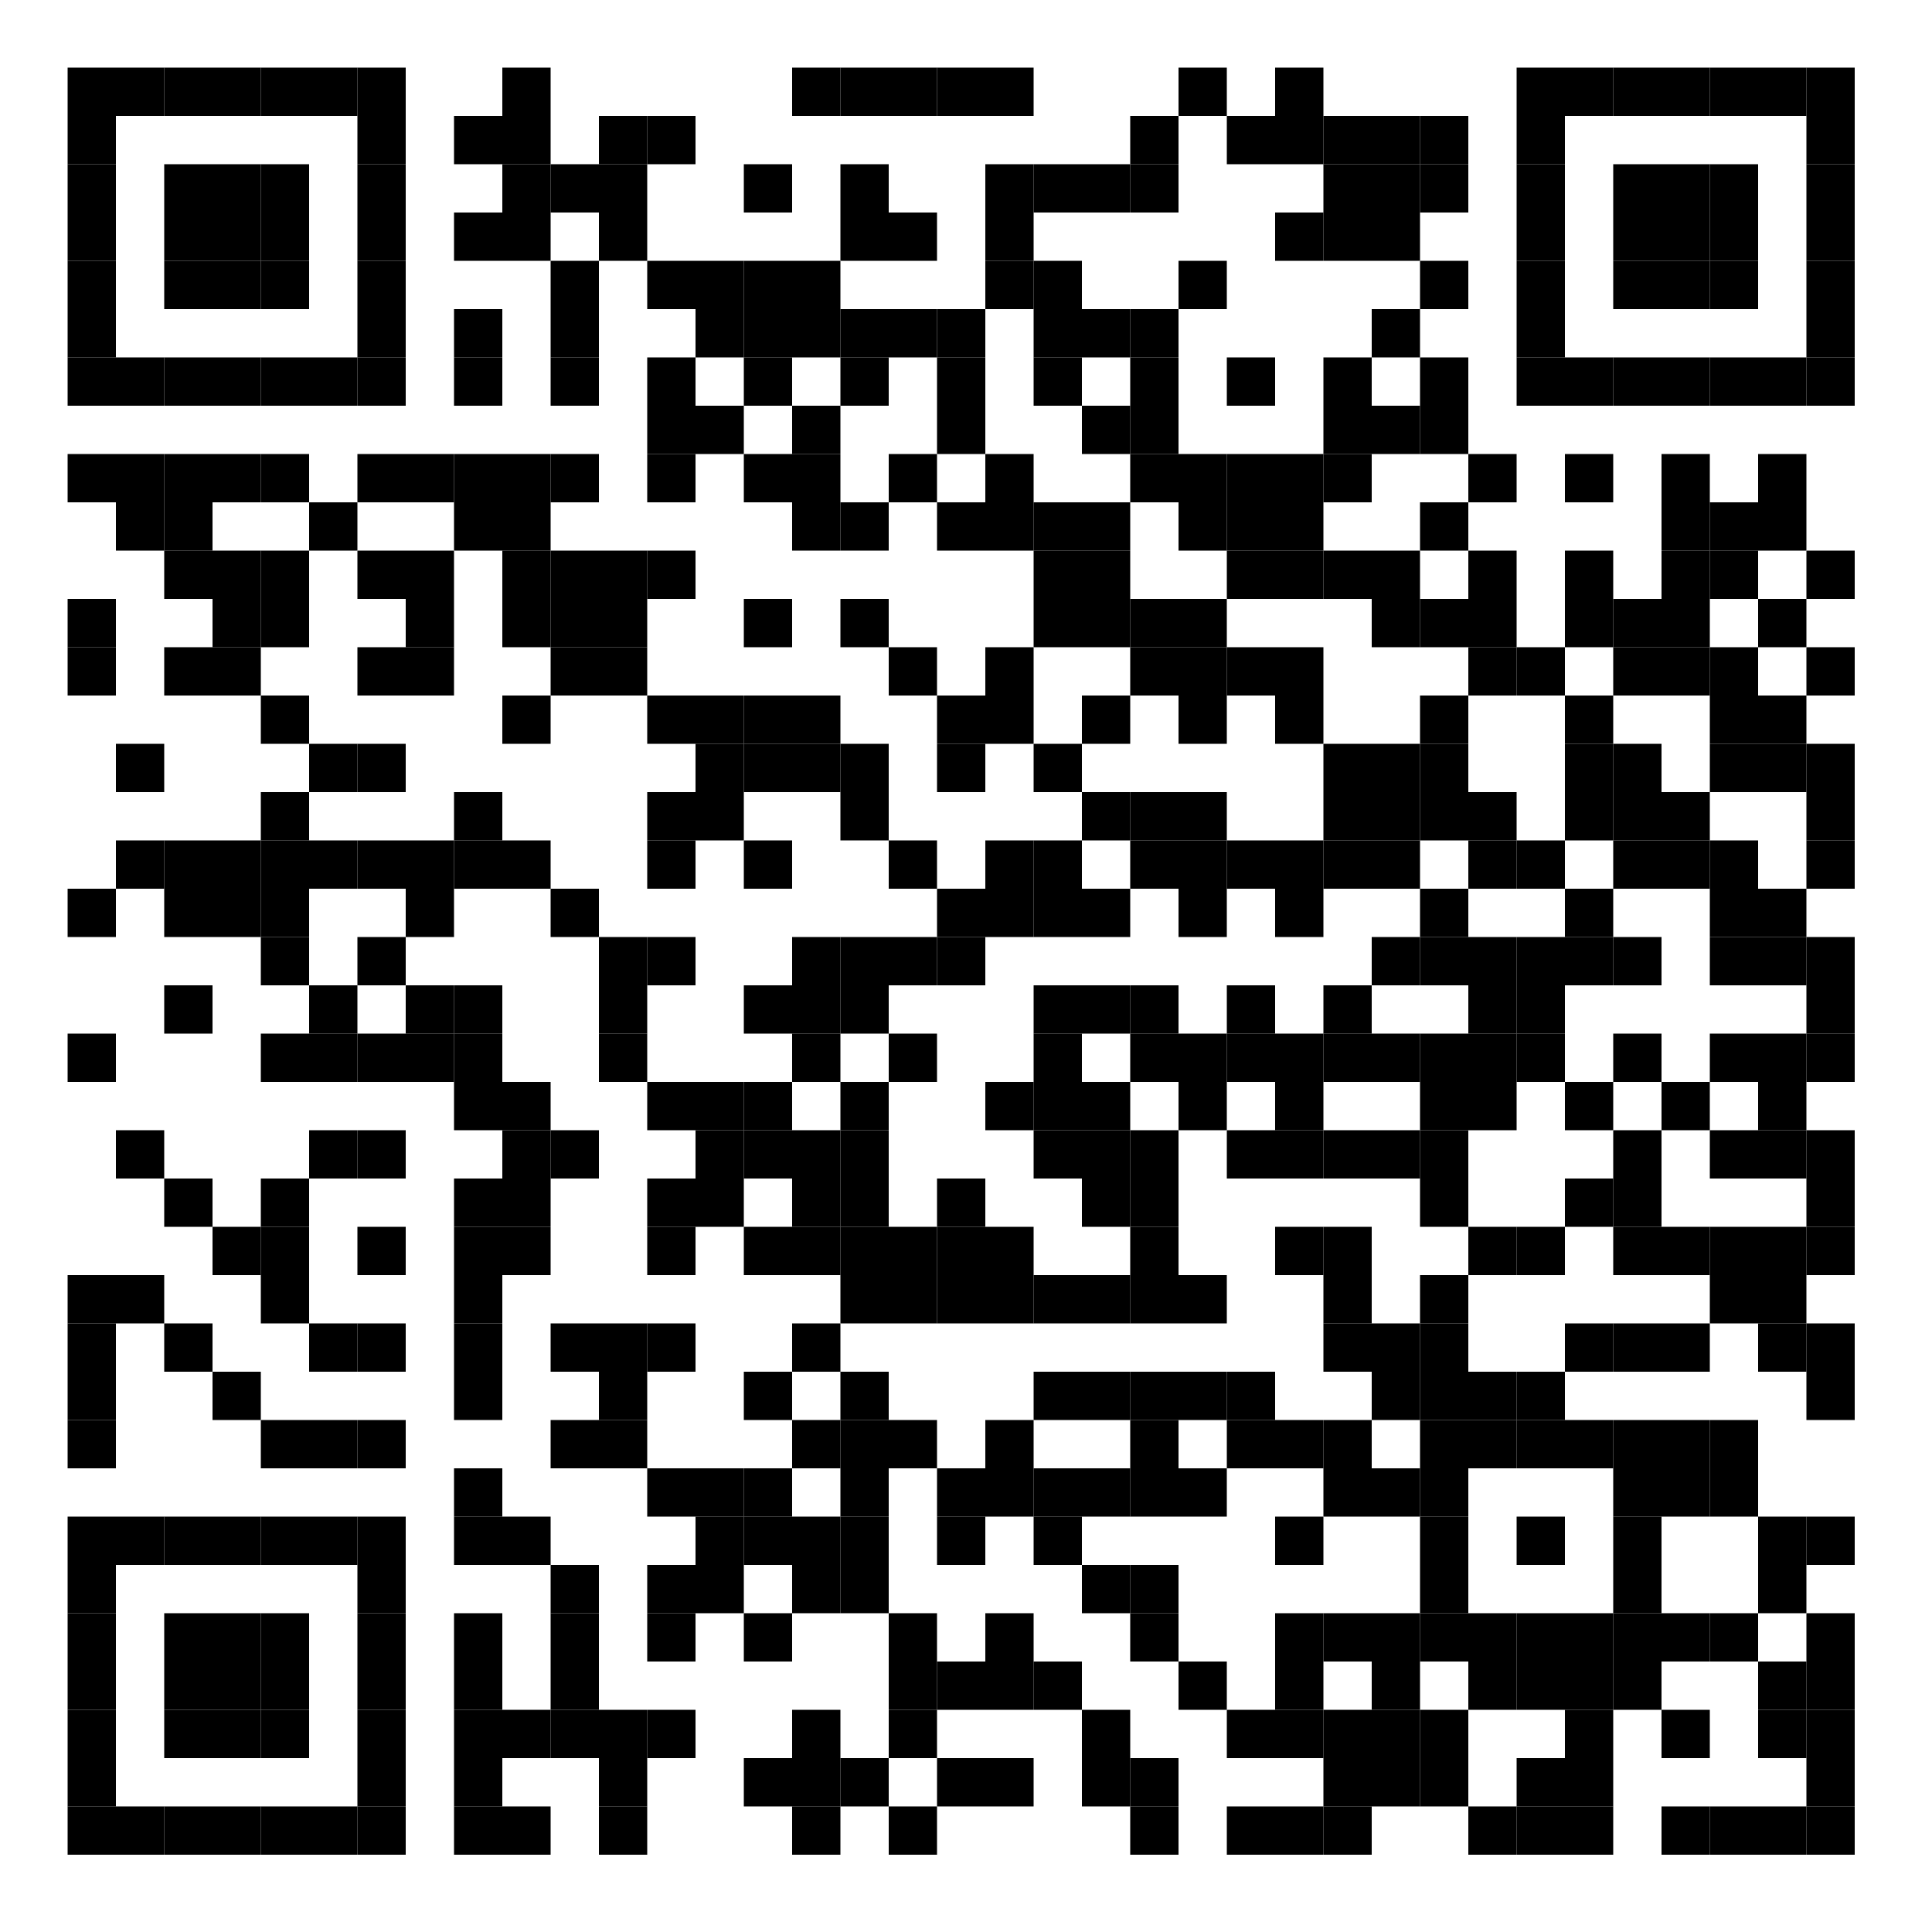 <?xml version="1.0"?>

<svg version="1.1" baseProfile="tiny" xmlns="http://www.w3.org/2000/svg" width="200" height="200" viewBox="0 0 200 200">
<rect shape-rendering="optimizeSpeed" x="0" y="0" width="200" height="200" fill="white"></rect>
<rect shape-rendering="optimizeSpeed" x="7" y="7" width="5" height="5" fill="black"></rect>
<rect shape-rendering="optimizeSpeed" x="12" y="7" width="5" height="5" fill="black"></rect>
<rect shape-rendering="optimizeSpeed" x="17" y="7" width="5" height="5" fill="black"></rect>
<rect shape-rendering="optimizeSpeed" x="22" y="7" width="5" height="5" fill="black"></rect>
<rect shape-rendering="optimizeSpeed" x="27" y="7" width="5" height="5" fill="black"></rect>
<rect shape-rendering="optimizeSpeed" x="32" y="7" width="5" height="5" fill="black"></rect>
<rect shape-rendering="optimizeSpeed" x="37" y="7" width="5" height="5" fill="black"></rect>
<rect shape-rendering="optimizeSpeed" x="52" y="7" width="5" height="5" fill="black"></rect>
<rect shape-rendering="optimizeSpeed" x="82" y="7" width="5" height="5" fill="black"></rect>
<rect shape-rendering="optimizeSpeed" x="87" y="7" width="5" height="5" fill="black"></rect>
<rect shape-rendering="optimizeSpeed" x="92" y="7" width="5" height="5" fill="black"></rect>
<rect shape-rendering="optimizeSpeed" x="97" y="7" width="5" height="5" fill="black"></rect>
<rect shape-rendering="optimizeSpeed" x="102" y="7" width="5" height="5" fill="black"></rect>
<rect shape-rendering="optimizeSpeed" x="122" y="7" width="5" height="5" fill="black"></rect>
<rect shape-rendering="optimizeSpeed" x="132" y="7" width="5" height="5" fill="black"></rect>
<rect shape-rendering="optimizeSpeed" x="157" y="7" width="5" height="5" fill="black"></rect>
<rect shape-rendering="optimizeSpeed" x="162" y="7" width="5" height="5" fill="black"></rect>
<rect shape-rendering="optimizeSpeed" x="167" y="7" width="5" height="5" fill="black"></rect>
<rect shape-rendering="optimizeSpeed" x="172" y="7" width="5" height="5" fill="black"></rect>
<rect shape-rendering="optimizeSpeed" x="177" y="7" width="5" height="5" fill="black"></rect>
<rect shape-rendering="optimizeSpeed" x="182" y="7" width="5" height="5" fill="black"></rect>
<rect shape-rendering="optimizeSpeed" x="187" y="7" width="5" height="5" fill="black"></rect>
<rect shape-rendering="optimizeSpeed" x="7" y="12" width="5" height="5" fill="black"></rect>
<rect shape-rendering="optimizeSpeed" x="37" y="12" width="5" height="5" fill="black"></rect>
<rect shape-rendering="optimizeSpeed" x="47" y="12" width="5" height="5" fill="black"></rect>
<rect shape-rendering="optimizeSpeed" x="52" y="12" width="5" height="5" fill="black"></rect>
<rect shape-rendering="optimizeSpeed" x="62" y="12" width="5" height="5" fill="black"></rect>
<rect shape-rendering="optimizeSpeed" x="67" y="12" width="5" height="5" fill="black"></rect>
<rect shape-rendering="optimizeSpeed" x="117" y="12" width="5" height="5" fill="black"></rect>
<rect shape-rendering="optimizeSpeed" x="127" y="12" width="5" height="5" fill="black"></rect>
<rect shape-rendering="optimizeSpeed" x="132" y="12" width="5" height="5" fill="black"></rect>
<rect shape-rendering="optimizeSpeed" x="137" y="12" width="5" height="5" fill="black"></rect>
<rect shape-rendering="optimizeSpeed" x="142" y="12" width="5" height="5" fill="black"></rect>
<rect shape-rendering="optimizeSpeed" x="147" y="12" width="5" height="5" fill="black"></rect>
<rect shape-rendering="optimizeSpeed" x="157" y="12" width="5" height="5" fill="black"></rect>
<rect shape-rendering="optimizeSpeed" x="187" y="12" width="5" height="5" fill="black"></rect>
<rect shape-rendering="optimizeSpeed" x="7" y="17" width="5" height="5" fill="black"></rect>
<rect shape-rendering="optimizeSpeed" x="17" y="17" width="5" height="5" fill="black"></rect>
<rect shape-rendering="optimizeSpeed" x="22" y="17" width="5" height="5" fill="black"></rect>
<rect shape-rendering="optimizeSpeed" x="27" y="17" width="5" height="5" fill="black"></rect>
<rect shape-rendering="optimizeSpeed" x="37" y="17" width="5" height="5" fill="black"></rect>
<rect shape-rendering="optimizeSpeed" x="52" y="17" width="5" height="5" fill="black"></rect>
<rect shape-rendering="optimizeSpeed" x="57" y="17" width="5" height="5" fill="black"></rect>
<rect shape-rendering="optimizeSpeed" x="62" y="17" width="5" height="5" fill="black"></rect>
<rect shape-rendering="optimizeSpeed" x="77" y="17" width="5" height="5" fill="black"></rect>
<rect shape-rendering="optimizeSpeed" x="87" y="17" width="5" height="5" fill="black"></rect>
<rect shape-rendering="optimizeSpeed" x="102" y="17" width="5" height="5" fill="black"></rect>
<rect shape-rendering="optimizeSpeed" x="107" y="17" width="5" height="5" fill="black"></rect>
<rect shape-rendering="optimizeSpeed" x="112" y="17" width="5" height="5" fill="black"></rect>
<rect shape-rendering="optimizeSpeed" x="117" y="17" width="5" height="5" fill="black"></rect>
<rect shape-rendering="optimizeSpeed" x="137" y="17" width="5" height="5" fill="black"></rect>
<rect shape-rendering="optimizeSpeed" x="142" y="17" width="5" height="5" fill="black"></rect>
<rect shape-rendering="optimizeSpeed" x="147" y="17" width="5" height="5" fill="black"></rect>
<rect shape-rendering="optimizeSpeed" x="157" y="17" width="5" height="5" fill="black"></rect>
<rect shape-rendering="optimizeSpeed" x="167" y="17" width="5" height="5" fill="black"></rect>
<rect shape-rendering="optimizeSpeed" x="172" y="17" width="5" height="5" fill="black"></rect>
<rect shape-rendering="optimizeSpeed" x="177" y="17" width="5" height="5" fill="black"></rect>
<rect shape-rendering="optimizeSpeed" x="187" y="17" width="5" height="5" fill="black"></rect>
<rect shape-rendering="optimizeSpeed" x="7" y="22" width="5" height="5" fill="black"></rect>
<rect shape-rendering="optimizeSpeed" x="17" y="22" width="5" height="5" fill="black"></rect>
<rect shape-rendering="optimizeSpeed" x="22" y="22" width="5" height="5" fill="black"></rect>
<rect shape-rendering="optimizeSpeed" x="27" y="22" width="5" height="5" fill="black"></rect>
<rect shape-rendering="optimizeSpeed" x="37" y="22" width="5" height="5" fill="black"></rect>
<rect shape-rendering="optimizeSpeed" x="47" y="22" width="5" height="5" fill="black"></rect>
<rect shape-rendering="optimizeSpeed" x="52" y="22" width="5" height="5" fill="black"></rect>
<rect shape-rendering="optimizeSpeed" x="62" y="22" width="5" height="5" fill="black"></rect>
<rect shape-rendering="optimizeSpeed" x="87" y="22" width="5" height="5" fill="black"></rect>
<rect shape-rendering="optimizeSpeed" x="92" y="22" width="5" height="5" fill="black"></rect>
<rect shape-rendering="optimizeSpeed" x="102" y="22" width="5" height="5" fill="black"></rect>
<rect shape-rendering="optimizeSpeed" x="132" y="22" width="5" height="5" fill="black"></rect>
<rect shape-rendering="optimizeSpeed" x="137" y="22" width="5" height="5" fill="black"></rect>
<rect shape-rendering="optimizeSpeed" x="142" y="22" width="5" height="5" fill="black"></rect>
<rect shape-rendering="optimizeSpeed" x="157" y="22" width="5" height="5" fill="black"></rect>
<rect shape-rendering="optimizeSpeed" x="167" y="22" width="5" height="5" fill="black"></rect>
<rect shape-rendering="optimizeSpeed" x="172" y="22" width="5" height="5" fill="black"></rect>
<rect shape-rendering="optimizeSpeed" x="177" y="22" width="5" height="5" fill="black"></rect>
<rect shape-rendering="optimizeSpeed" x="187" y="22" width="5" height="5" fill="black"></rect>
<rect shape-rendering="optimizeSpeed" x="7" y="27" width="5" height="5" fill="black"></rect>
<rect shape-rendering="optimizeSpeed" x="17" y="27" width="5" height="5" fill="black"></rect>
<rect shape-rendering="optimizeSpeed" x="22" y="27" width="5" height="5" fill="black"></rect>
<rect shape-rendering="optimizeSpeed" x="27" y="27" width="5" height="5" fill="black"></rect>
<rect shape-rendering="optimizeSpeed" x="37" y="27" width="5" height="5" fill="black"></rect>
<rect shape-rendering="optimizeSpeed" x="57" y="27" width="5" height="5" fill="black"></rect>
<rect shape-rendering="optimizeSpeed" x="67" y="27" width="5" height="5" fill="black"></rect>
<rect shape-rendering="optimizeSpeed" x="72" y="27" width="5" height="5" fill="black"></rect>
<rect shape-rendering="optimizeSpeed" x="77" y="27" width="5" height="5" fill="black"></rect>
<rect shape-rendering="optimizeSpeed" x="82" y="27" width="5" height="5" fill="black"></rect>
<rect shape-rendering="optimizeSpeed" x="102" y="27" width="5" height="5" fill="black"></rect>
<rect shape-rendering="optimizeSpeed" x="107" y="27" width="5" height="5" fill="black"></rect>
<rect shape-rendering="optimizeSpeed" x="122" y="27" width="5" height="5" fill="black"></rect>
<rect shape-rendering="optimizeSpeed" x="147" y="27" width="5" height="5" fill="black"></rect>
<rect shape-rendering="optimizeSpeed" x="157" y="27" width="5" height="5" fill="black"></rect>
<rect shape-rendering="optimizeSpeed" x="167" y="27" width="5" height="5" fill="black"></rect>
<rect shape-rendering="optimizeSpeed" x="172" y="27" width="5" height="5" fill="black"></rect>
<rect shape-rendering="optimizeSpeed" x="177" y="27" width="5" height="5" fill="black"></rect>
<rect shape-rendering="optimizeSpeed" x="187" y="27" width="5" height="5" fill="black"></rect>
<rect shape-rendering="optimizeSpeed" x="7" y="32" width="5" height="5" fill="black"></rect>
<rect shape-rendering="optimizeSpeed" x="37" y="32" width="5" height="5" fill="black"></rect>
<rect shape-rendering="optimizeSpeed" x="47" y="32" width="5" height="5" fill="black"></rect>
<rect shape-rendering="optimizeSpeed" x="57" y="32" width="5" height="5" fill="black"></rect>
<rect shape-rendering="optimizeSpeed" x="72" y="32" width="5" height="5" fill="black"></rect>
<rect shape-rendering="optimizeSpeed" x="77" y="32" width="5" height="5" fill="black"></rect>
<rect shape-rendering="optimizeSpeed" x="82" y="32" width="5" height="5" fill="black"></rect>
<rect shape-rendering="optimizeSpeed" x="87" y="32" width="5" height="5" fill="black"></rect>
<rect shape-rendering="optimizeSpeed" x="92" y="32" width="5" height="5" fill="black"></rect>
<rect shape-rendering="optimizeSpeed" x="97" y="32" width="5" height="5" fill="black"></rect>
<rect shape-rendering="optimizeSpeed" x="107" y="32" width="5" height="5" fill="black"></rect>
<rect shape-rendering="optimizeSpeed" x="112" y="32" width="5" height="5" fill="black"></rect>
<rect shape-rendering="optimizeSpeed" x="117" y="32" width="5" height="5" fill="black"></rect>
<rect shape-rendering="optimizeSpeed" x="142" y="32" width="5" height="5" fill="black"></rect>
<rect shape-rendering="optimizeSpeed" x="157" y="32" width="5" height="5" fill="black"></rect>
<rect shape-rendering="optimizeSpeed" x="187" y="32" width="5" height="5" fill="black"></rect>
<rect shape-rendering="optimizeSpeed" x="7" y="37" width="5" height="5" fill="black"></rect>
<rect shape-rendering="optimizeSpeed" x="12" y="37" width="5" height="5" fill="black"></rect>
<rect shape-rendering="optimizeSpeed" x="17" y="37" width="5" height="5" fill="black"></rect>
<rect shape-rendering="optimizeSpeed" x="22" y="37" width="5" height="5" fill="black"></rect>
<rect shape-rendering="optimizeSpeed" x="27" y="37" width="5" height="5" fill="black"></rect>
<rect shape-rendering="optimizeSpeed" x="32" y="37" width="5" height="5" fill="black"></rect>
<rect shape-rendering="optimizeSpeed" x="37" y="37" width="5" height="5" fill="black"></rect>
<rect shape-rendering="optimizeSpeed" x="47" y="37" width="5" height="5" fill="black"></rect>
<rect shape-rendering="optimizeSpeed" x="57" y="37" width="5" height="5" fill="black"></rect>
<rect shape-rendering="optimizeSpeed" x="67" y="37" width="5" height="5" fill="black"></rect>
<rect shape-rendering="optimizeSpeed" x="77" y="37" width="5" height="5" fill="black"></rect>
<rect shape-rendering="optimizeSpeed" x="87" y="37" width="5" height="5" fill="black"></rect>
<rect shape-rendering="optimizeSpeed" x="97" y="37" width="5" height="5" fill="black"></rect>
<rect shape-rendering="optimizeSpeed" x="107" y="37" width="5" height="5" fill="black"></rect>
<rect shape-rendering="optimizeSpeed" x="117" y="37" width="5" height="5" fill="black"></rect>
<rect shape-rendering="optimizeSpeed" x="127" y="37" width="5" height="5" fill="black"></rect>
<rect shape-rendering="optimizeSpeed" x="137" y="37" width="5" height="5" fill="black"></rect>
<rect shape-rendering="optimizeSpeed" x="147" y="37" width="5" height="5" fill="black"></rect>
<rect shape-rendering="optimizeSpeed" x="157" y="37" width="5" height="5" fill="black"></rect>
<rect shape-rendering="optimizeSpeed" x="162" y="37" width="5" height="5" fill="black"></rect>
<rect shape-rendering="optimizeSpeed" x="167" y="37" width="5" height="5" fill="black"></rect>
<rect shape-rendering="optimizeSpeed" x="172" y="37" width="5" height="5" fill="black"></rect>
<rect shape-rendering="optimizeSpeed" x="177" y="37" width="5" height="5" fill="black"></rect>
<rect shape-rendering="optimizeSpeed" x="182" y="37" width="5" height="5" fill="black"></rect>
<rect shape-rendering="optimizeSpeed" x="187" y="37" width="5" height="5" fill="black"></rect>
<rect shape-rendering="optimizeSpeed" x="67" y="42" width="5" height="5" fill="black"></rect>
<rect shape-rendering="optimizeSpeed" x="72" y="42" width="5" height="5" fill="black"></rect>
<rect shape-rendering="optimizeSpeed" x="82" y="42" width="5" height="5" fill="black"></rect>
<rect shape-rendering="optimizeSpeed" x="97" y="42" width="5" height="5" fill="black"></rect>
<rect shape-rendering="optimizeSpeed" x="112" y="42" width="5" height="5" fill="black"></rect>
<rect shape-rendering="optimizeSpeed" x="117" y="42" width="5" height="5" fill="black"></rect>
<rect shape-rendering="optimizeSpeed" x="137" y="42" width="5" height="5" fill="black"></rect>
<rect shape-rendering="optimizeSpeed" x="142" y="42" width="5" height="5" fill="black"></rect>
<rect shape-rendering="optimizeSpeed" x="147" y="42" width="5" height="5" fill="black"></rect>
<rect shape-rendering="optimizeSpeed" x="7" y="47" width="5" height="5" fill="black"></rect>
<rect shape-rendering="optimizeSpeed" x="12" y="47" width="5" height="5" fill="black"></rect>
<rect shape-rendering="optimizeSpeed" x="17" y="47" width="5" height="5" fill="black"></rect>
<rect shape-rendering="optimizeSpeed" x="22" y="47" width="5" height="5" fill="black"></rect>
<rect shape-rendering="optimizeSpeed" x="27" y="47" width="5" height="5" fill="black"></rect>
<rect shape-rendering="optimizeSpeed" x="37" y="47" width="5" height="5" fill="black"></rect>
<rect shape-rendering="optimizeSpeed" x="42" y="47" width="5" height="5" fill="black"></rect>
<rect shape-rendering="optimizeSpeed" x="47" y="47" width="5" height="5" fill="black"></rect>
<rect shape-rendering="optimizeSpeed" x="52" y="47" width="5" height="5" fill="black"></rect>
<rect shape-rendering="optimizeSpeed" x="57" y="47" width="5" height="5" fill="black"></rect>
<rect shape-rendering="optimizeSpeed" x="67" y="47" width="5" height="5" fill="black"></rect>
<rect shape-rendering="optimizeSpeed" x="77" y="47" width="5" height="5" fill="black"></rect>
<rect shape-rendering="optimizeSpeed" x="82" y="47" width="5" height="5" fill="black"></rect>
<rect shape-rendering="optimizeSpeed" x="92" y="47" width="5" height="5" fill="black"></rect>
<rect shape-rendering="optimizeSpeed" x="102" y="47" width="5" height="5" fill="black"></rect>
<rect shape-rendering="optimizeSpeed" x="117" y="47" width="5" height="5" fill="black"></rect>
<rect shape-rendering="optimizeSpeed" x="122" y="47" width="5" height="5" fill="black"></rect>
<rect shape-rendering="optimizeSpeed" x="127" y="47" width="5" height="5" fill="black"></rect>
<rect shape-rendering="optimizeSpeed" x="132" y="47" width="5" height="5" fill="black"></rect>
<rect shape-rendering="optimizeSpeed" x="137" y="47" width="5" height="5" fill="black"></rect>
<rect shape-rendering="optimizeSpeed" x="152" y="47" width="5" height="5" fill="black"></rect>
<rect shape-rendering="optimizeSpeed" x="162" y="47" width="5" height="5" fill="black"></rect>
<rect shape-rendering="optimizeSpeed" x="172" y="47" width="5" height="5" fill="black"></rect>
<rect shape-rendering="optimizeSpeed" x="182" y="47" width="5" height="5" fill="black"></rect>
<rect shape-rendering="optimizeSpeed" x="12" y="52" width="5" height="5" fill="black"></rect>
<rect shape-rendering="optimizeSpeed" x="17" y="52" width="5" height="5" fill="black"></rect>
<rect shape-rendering="optimizeSpeed" x="32" y="52" width="5" height="5" fill="black"></rect>
<rect shape-rendering="optimizeSpeed" x="47" y="52" width="5" height="5" fill="black"></rect>
<rect shape-rendering="optimizeSpeed" x="52" y="52" width="5" height="5" fill="black"></rect>
<rect shape-rendering="optimizeSpeed" x="82" y="52" width="5" height="5" fill="black"></rect>
<rect shape-rendering="optimizeSpeed" x="87" y="52" width="5" height="5" fill="black"></rect>
<rect shape-rendering="optimizeSpeed" x="97" y="52" width="5" height="5" fill="black"></rect>
<rect shape-rendering="optimizeSpeed" x="102" y="52" width="5" height="5" fill="black"></rect>
<rect shape-rendering="optimizeSpeed" x="107" y="52" width="5" height="5" fill="black"></rect>
<rect shape-rendering="optimizeSpeed" x="112" y="52" width="5" height="5" fill="black"></rect>
<rect shape-rendering="optimizeSpeed" x="122" y="52" width="5" height="5" fill="black"></rect>
<rect shape-rendering="optimizeSpeed" x="127" y="52" width="5" height="5" fill="black"></rect>
<rect shape-rendering="optimizeSpeed" x="132" y="52" width="5" height="5" fill="black"></rect>
<rect shape-rendering="optimizeSpeed" x="147" y="52" width="5" height="5" fill="black"></rect>
<rect shape-rendering="optimizeSpeed" x="172" y="52" width="5" height="5" fill="black"></rect>
<rect shape-rendering="optimizeSpeed" x="177" y="52" width="5" height="5" fill="black"></rect>
<rect shape-rendering="optimizeSpeed" x="182" y="52" width="5" height="5" fill="black"></rect>
<rect shape-rendering="optimizeSpeed" x="17" y="57" width="5" height="5" fill="black"></rect>
<rect shape-rendering="optimizeSpeed" x="22" y="57" width="5" height="5" fill="black"></rect>
<rect shape-rendering="optimizeSpeed" x="27" y="57" width="5" height="5" fill="black"></rect>
<rect shape-rendering="optimizeSpeed" x="37" y="57" width="5" height="5" fill="black"></rect>
<rect shape-rendering="optimizeSpeed" x="42" y="57" width="5" height="5" fill="black"></rect>
<rect shape-rendering="optimizeSpeed" x="52" y="57" width="5" height="5" fill="black"></rect>
<rect shape-rendering="optimizeSpeed" x="57" y="57" width="5" height="5" fill="black"></rect>
<rect shape-rendering="optimizeSpeed" x="62" y="57" width="5" height="5" fill="black"></rect>
<rect shape-rendering="optimizeSpeed" x="67" y="57" width="5" height="5" fill="black"></rect>
<rect shape-rendering="optimizeSpeed" x="107" y="57" width="5" height="5" fill="black"></rect>
<rect shape-rendering="optimizeSpeed" x="112" y="57" width="5" height="5" fill="black"></rect>
<rect shape-rendering="optimizeSpeed" x="127" y="57" width="5" height="5" fill="black"></rect>
<rect shape-rendering="optimizeSpeed" x="132" y="57" width="5" height="5" fill="black"></rect>
<rect shape-rendering="optimizeSpeed" x="137" y="57" width="5" height="5" fill="black"></rect>
<rect shape-rendering="optimizeSpeed" x="142" y="57" width="5" height="5" fill="black"></rect>
<rect shape-rendering="optimizeSpeed" x="152" y="57" width="5" height="5" fill="black"></rect>
<rect shape-rendering="optimizeSpeed" x="162" y="57" width="5" height="5" fill="black"></rect>
<rect shape-rendering="optimizeSpeed" x="172" y="57" width="5" height="5" fill="black"></rect>
<rect shape-rendering="optimizeSpeed" x="177" y="57" width="5" height="5" fill="black"></rect>
<rect shape-rendering="optimizeSpeed" x="187" y="57" width="5" height="5" fill="black"></rect>
<rect shape-rendering="optimizeSpeed" x="7" y="62" width="5" height="5" fill="black"></rect>
<rect shape-rendering="optimizeSpeed" x="22" y="62" width="5" height="5" fill="black"></rect>
<rect shape-rendering="optimizeSpeed" x="27" y="62" width="5" height="5" fill="black"></rect>
<rect shape-rendering="optimizeSpeed" x="42" y="62" width="5" height="5" fill="black"></rect>
<rect shape-rendering="optimizeSpeed" x="52" y="62" width="5" height="5" fill="black"></rect>
<rect shape-rendering="optimizeSpeed" x="57" y="62" width="5" height="5" fill="black"></rect>
<rect shape-rendering="optimizeSpeed" x="62" y="62" width="5" height="5" fill="black"></rect>
<rect shape-rendering="optimizeSpeed" x="77" y="62" width="5" height="5" fill="black"></rect>
<rect shape-rendering="optimizeSpeed" x="87" y="62" width="5" height="5" fill="black"></rect>
<rect shape-rendering="optimizeSpeed" x="107" y="62" width="5" height="5" fill="black"></rect>
<rect shape-rendering="optimizeSpeed" x="112" y="62" width="5" height="5" fill="black"></rect>
<rect shape-rendering="optimizeSpeed" x="117" y="62" width="5" height="5" fill="black"></rect>
<rect shape-rendering="optimizeSpeed" x="122" y="62" width="5" height="5" fill="black"></rect>
<rect shape-rendering="optimizeSpeed" x="142" y="62" width="5" height="5" fill="black"></rect>
<rect shape-rendering="optimizeSpeed" x="147" y="62" width="5" height="5" fill="black"></rect>
<rect shape-rendering="optimizeSpeed" x="152" y="62" width="5" height="5" fill="black"></rect>
<rect shape-rendering="optimizeSpeed" x="162" y="62" width="5" height="5" fill="black"></rect>
<rect shape-rendering="optimizeSpeed" x="167" y="62" width="5" height="5" fill="black"></rect>
<rect shape-rendering="optimizeSpeed" x="172" y="62" width="5" height="5" fill="black"></rect>
<rect shape-rendering="optimizeSpeed" x="182" y="62" width="5" height="5" fill="black"></rect>
<rect shape-rendering="optimizeSpeed" x="7" y="67" width="5" height="5" fill="black"></rect>
<rect shape-rendering="optimizeSpeed" x="17" y="67" width="5" height="5" fill="black"></rect>
<rect shape-rendering="optimizeSpeed" x="22" y="67" width="5" height="5" fill="black"></rect>
<rect shape-rendering="optimizeSpeed" x="37" y="67" width="5" height="5" fill="black"></rect>
<rect shape-rendering="optimizeSpeed" x="42" y="67" width="5" height="5" fill="black"></rect>
<rect shape-rendering="optimizeSpeed" x="57" y="67" width="5" height="5" fill="black"></rect>
<rect shape-rendering="optimizeSpeed" x="62" y="67" width="5" height="5" fill="black"></rect>
<rect shape-rendering="optimizeSpeed" x="92" y="67" width="5" height="5" fill="black"></rect>
<rect shape-rendering="optimizeSpeed" x="102" y="67" width="5" height="5" fill="black"></rect>
<rect shape-rendering="optimizeSpeed" x="117" y="67" width="5" height="5" fill="black"></rect>
<rect shape-rendering="optimizeSpeed" x="122" y="67" width="5" height="5" fill="black"></rect>
<rect shape-rendering="optimizeSpeed" x="127" y="67" width="5" height="5" fill="black"></rect>
<rect shape-rendering="optimizeSpeed" x="132" y="67" width="5" height="5" fill="black"></rect>
<rect shape-rendering="optimizeSpeed" x="152" y="67" width="5" height="5" fill="black"></rect>
<rect shape-rendering="optimizeSpeed" x="157" y="67" width="5" height="5" fill="black"></rect>
<rect shape-rendering="optimizeSpeed" x="167" y="67" width="5" height="5" fill="black"></rect>
<rect shape-rendering="optimizeSpeed" x="172" y="67" width="5" height="5" fill="black"></rect>
<rect shape-rendering="optimizeSpeed" x="177" y="67" width="5" height="5" fill="black"></rect>
<rect shape-rendering="optimizeSpeed" x="187" y="67" width="5" height="5" fill="black"></rect>
<rect shape-rendering="optimizeSpeed" x="27" y="72" width="5" height="5" fill="black"></rect>
<rect shape-rendering="optimizeSpeed" x="52" y="72" width="5" height="5" fill="black"></rect>
<rect shape-rendering="optimizeSpeed" x="67" y="72" width="5" height="5" fill="black"></rect>
<rect shape-rendering="optimizeSpeed" x="72" y="72" width="5" height="5" fill="black"></rect>
<rect shape-rendering="optimizeSpeed" x="77" y="72" width="5" height="5" fill="black"></rect>
<rect shape-rendering="optimizeSpeed" x="82" y="72" width="5" height="5" fill="black"></rect>
<rect shape-rendering="optimizeSpeed" x="97" y="72" width="5" height="5" fill="black"></rect>
<rect shape-rendering="optimizeSpeed" x="102" y="72" width="5" height="5" fill="black"></rect>
<rect shape-rendering="optimizeSpeed" x="112" y="72" width="5" height="5" fill="black"></rect>
<rect shape-rendering="optimizeSpeed" x="122" y="72" width="5" height="5" fill="black"></rect>
<rect shape-rendering="optimizeSpeed" x="132" y="72" width="5" height="5" fill="black"></rect>
<rect shape-rendering="optimizeSpeed" x="147" y="72" width="5" height="5" fill="black"></rect>
<rect shape-rendering="optimizeSpeed" x="162" y="72" width="5" height="5" fill="black"></rect>
<rect shape-rendering="optimizeSpeed" x="177" y="72" width="5" height="5" fill="black"></rect>
<rect shape-rendering="optimizeSpeed" x="182" y="72" width="5" height="5" fill="black"></rect>
<rect shape-rendering="optimizeSpeed" x="12" y="77" width="5" height="5" fill="black"></rect>
<rect shape-rendering="optimizeSpeed" x="32" y="77" width="5" height="5" fill="black"></rect>
<rect shape-rendering="optimizeSpeed" x="37" y="77" width="5" height="5" fill="black"></rect>
<rect shape-rendering="optimizeSpeed" x="72" y="77" width="5" height="5" fill="black"></rect>
<rect shape-rendering="optimizeSpeed" x="77" y="77" width="5" height="5" fill="black"></rect>
<rect shape-rendering="optimizeSpeed" x="82" y="77" width="5" height="5" fill="black"></rect>
<rect shape-rendering="optimizeSpeed" x="87" y="77" width="5" height="5" fill="black"></rect>
<rect shape-rendering="optimizeSpeed" x="97" y="77" width="5" height="5" fill="black"></rect>
<rect shape-rendering="optimizeSpeed" x="107" y="77" width="5" height="5" fill="black"></rect>
<rect shape-rendering="optimizeSpeed" x="137" y="77" width="5" height="5" fill="black"></rect>
<rect shape-rendering="optimizeSpeed" x="142" y="77" width="5" height="5" fill="black"></rect>
<rect shape-rendering="optimizeSpeed" x="147" y="77" width="5" height="5" fill="black"></rect>
<rect shape-rendering="optimizeSpeed" x="162" y="77" width="5" height="5" fill="black"></rect>
<rect shape-rendering="optimizeSpeed" x="167" y="77" width="5" height="5" fill="black"></rect>
<rect shape-rendering="optimizeSpeed" x="177" y="77" width="5" height="5" fill="black"></rect>
<rect shape-rendering="optimizeSpeed" x="182" y="77" width="5" height="5" fill="black"></rect>
<rect shape-rendering="optimizeSpeed" x="187" y="77" width="5" height="5" fill="black"></rect>
<rect shape-rendering="optimizeSpeed" x="27" y="82" width="5" height="5" fill="black"></rect>
<rect shape-rendering="optimizeSpeed" x="47" y="82" width="5" height="5" fill="black"></rect>
<rect shape-rendering="optimizeSpeed" x="67" y="82" width="5" height="5" fill="black"></rect>
<rect shape-rendering="optimizeSpeed" x="72" y="82" width="5" height="5" fill="black"></rect>
<rect shape-rendering="optimizeSpeed" x="87" y="82" width="5" height="5" fill="black"></rect>
<rect shape-rendering="optimizeSpeed" x="112" y="82" width="5" height="5" fill="black"></rect>
<rect shape-rendering="optimizeSpeed" x="117" y="82" width="5" height="5" fill="black"></rect>
<rect shape-rendering="optimizeSpeed" x="122" y="82" width="5" height="5" fill="black"></rect>
<rect shape-rendering="optimizeSpeed" x="137" y="82" width="5" height="5" fill="black"></rect>
<rect shape-rendering="optimizeSpeed" x="142" y="82" width="5" height="5" fill="black"></rect>
<rect shape-rendering="optimizeSpeed" x="147" y="82" width="5" height="5" fill="black"></rect>
<rect shape-rendering="optimizeSpeed" x="152" y="82" width="5" height="5" fill="black"></rect>
<rect shape-rendering="optimizeSpeed" x="162" y="82" width="5" height="5" fill="black"></rect>
<rect shape-rendering="optimizeSpeed" x="167" y="82" width="5" height="5" fill="black"></rect>
<rect shape-rendering="optimizeSpeed" x="172" y="82" width="5" height="5" fill="black"></rect>
<rect shape-rendering="optimizeSpeed" x="187" y="82" width="5" height="5" fill="black"></rect>
<rect shape-rendering="optimizeSpeed" x="12" y="87" width="5" height="5" fill="black"></rect>
<rect shape-rendering="optimizeSpeed" x="17" y="87" width="5" height="5" fill="black"></rect>
<rect shape-rendering="optimizeSpeed" x="22" y="87" width="5" height="5" fill="black"></rect>
<rect shape-rendering="optimizeSpeed" x="27" y="87" width="5" height="5" fill="black"></rect>
<rect shape-rendering="optimizeSpeed" x="32" y="87" width="5" height="5" fill="black"></rect>
<rect shape-rendering="optimizeSpeed" x="37" y="87" width="5" height="5" fill="black"></rect>
<rect shape-rendering="optimizeSpeed" x="42" y="87" width="5" height="5" fill="black"></rect>
<rect shape-rendering="optimizeSpeed" x="47" y="87" width="5" height="5" fill="black"></rect>
<rect shape-rendering="optimizeSpeed" x="52" y="87" width="5" height="5" fill="black"></rect>
<rect shape-rendering="optimizeSpeed" x="67" y="87" width="5" height="5" fill="black"></rect>
<rect shape-rendering="optimizeSpeed" x="77" y="87" width="5" height="5" fill="black"></rect>
<rect shape-rendering="optimizeSpeed" x="92" y="87" width="5" height="5" fill="black"></rect>
<rect shape-rendering="optimizeSpeed" x="102" y="87" width="5" height="5" fill="black"></rect>
<rect shape-rendering="optimizeSpeed" x="107" y="87" width="5" height="5" fill="black"></rect>
<rect shape-rendering="optimizeSpeed" x="117" y="87" width="5" height="5" fill="black"></rect>
<rect shape-rendering="optimizeSpeed" x="122" y="87" width="5" height="5" fill="black"></rect>
<rect shape-rendering="optimizeSpeed" x="127" y="87" width="5" height="5" fill="black"></rect>
<rect shape-rendering="optimizeSpeed" x="132" y="87" width="5" height="5" fill="black"></rect>
<rect shape-rendering="optimizeSpeed" x="137" y="87" width="5" height="5" fill="black"></rect>
<rect shape-rendering="optimizeSpeed" x="142" y="87" width="5" height="5" fill="black"></rect>
<rect shape-rendering="optimizeSpeed" x="152" y="87" width="5" height="5" fill="black"></rect>
<rect shape-rendering="optimizeSpeed" x="157" y="87" width="5" height="5" fill="black"></rect>
<rect shape-rendering="optimizeSpeed" x="167" y="87" width="5" height="5" fill="black"></rect>
<rect shape-rendering="optimizeSpeed" x="172" y="87" width="5" height="5" fill="black"></rect>
<rect shape-rendering="optimizeSpeed" x="177" y="87" width="5" height="5" fill="black"></rect>
<rect shape-rendering="optimizeSpeed" x="187" y="87" width="5" height="5" fill="black"></rect>
<rect shape-rendering="optimizeSpeed" x="7" y="92" width="5" height="5" fill="black"></rect>
<rect shape-rendering="optimizeSpeed" x="17" y="92" width="5" height="5" fill="black"></rect>
<rect shape-rendering="optimizeSpeed" x="22" y="92" width="5" height="5" fill="black"></rect>
<rect shape-rendering="optimizeSpeed" x="27" y="92" width="5" height="5" fill="black"></rect>
<rect shape-rendering="optimizeSpeed" x="42" y="92" width="5" height="5" fill="black"></rect>
<rect shape-rendering="optimizeSpeed" x="57" y="92" width="5" height="5" fill="black"></rect>
<rect shape-rendering="optimizeSpeed" x="97" y="92" width="5" height="5" fill="black"></rect>
<rect shape-rendering="optimizeSpeed" x="102" y="92" width="5" height="5" fill="black"></rect>
<rect shape-rendering="optimizeSpeed" x="107" y="92" width="5" height="5" fill="black"></rect>
<rect shape-rendering="optimizeSpeed" x="112" y="92" width="5" height="5" fill="black"></rect>
<rect shape-rendering="optimizeSpeed" x="122" y="92" width="5" height="5" fill="black"></rect>
<rect shape-rendering="optimizeSpeed" x="132" y="92" width="5" height="5" fill="black"></rect>
<rect shape-rendering="optimizeSpeed" x="147" y="92" width="5" height="5" fill="black"></rect>
<rect shape-rendering="optimizeSpeed" x="162" y="92" width="5" height="5" fill="black"></rect>
<rect shape-rendering="optimizeSpeed" x="177" y="92" width="5" height="5" fill="black"></rect>
<rect shape-rendering="optimizeSpeed" x="182" y="92" width="5" height="5" fill="black"></rect>
<rect shape-rendering="optimizeSpeed" x="27" y="97" width="5" height="5" fill="black"></rect>
<rect shape-rendering="optimizeSpeed" x="37" y="97" width="5" height="5" fill="black"></rect>
<rect shape-rendering="optimizeSpeed" x="62" y="97" width="5" height="5" fill="black"></rect>
<rect shape-rendering="optimizeSpeed" x="67" y="97" width="5" height="5" fill="black"></rect>
<rect shape-rendering="optimizeSpeed" x="82" y="97" width="5" height="5" fill="black"></rect>
<rect shape-rendering="optimizeSpeed" x="87" y="97" width="5" height="5" fill="black"></rect>
<rect shape-rendering="optimizeSpeed" x="92" y="97" width="5" height="5" fill="black"></rect>
<rect shape-rendering="optimizeSpeed" x="97" y="97" width="5" height="5" fill="black"></rect>
<rect shape-rendering="optimizeSpeed" x="142" y="97" width="5" height="5" fill="black"></rect>
<rect shape-rendering="optimizeSpeed" x="147" y="97" width="5" height="5" fill="black"></rect>
<rect shape-rendering="optimizeSpeed" x="152" y="97" width="5" height="5" fill="black"></rect>
<rect shape-rendering="optimizeSpeed" x="157" y="97" width="5" height="5" fill="black"></rect>
<rect shape-rendering="optimizeSpeed" x="162" y="97" width="5" height="5" fill="black"></rect>
<rect shape-rendering="optimizeSpeed" x="167" y="97" width="5" height="5" fill="black"></rect>
<rect shape-rendering="optimizeSpeed" x="177" y="97" width="5" height="5" fill="black"></rect>
<rect shape-rendering="optimizeSpeed" x="182" y="97" width="5" height="5" fill="black"></rect>
<rect shape-rendering="optimizeSpeed" x="187" y="97" width="5" height="5" fill="black"></rect>
<rect shape-rendering="optimizeSpeed" x="17" y="102" width="5" height="5" fill="black"></rect>
<rect shape-rendering="optimizeSpeed" x="32" y="102" width="5" height="5" fill="black"></rect>
<rect shape-rendering="optimizeSpeed" x="42" y="102" width="5" height="5" fill="black"></rect>
<rect shape-rendering="optimizeSpeed" x="47" y="102" width="5" height="5" fill="black"></rect>
<rect shape-rendering="optimizeSpeed" x="62" y="102" width="5" height="5" fill="black"></rect>
<rect shape-rendering="optimizeSpeed" x="77" y="102" width="5" height="5" fill="black"></rect>
<rect shape-rendering="optimizeSpeed" x="82" y="102" width="5" height="5" fill="black"></rect>
<rect shape-rendering="optimizeSpeed" x="87" y="102" width="5" height="5" fill="black"></rect>
<rect shape-rendering="optimizeSpeed" x="107" y="102" width="5" height="5" fill="black"></rect>
<rect shape-rendering="optimizeSpeed" x="112" y="102" width="5" height="5" fill="black"></rect>
<rect shape-rendering="optimizeSpeed" x="117" y="102" width="5" height="5" fill="black"></rect>
<rect shape-rendering="optimizeSpeed" x="127" y="102" width="5" height="5" fill="black"></rect>
<rect shape-rendering="optimizeSpeed" x="137" y="102" width="5" height="5" fill="black"></rect>
<rect shape-rendering="optimizeSpeed" x="152" y="102" width="5" height="5" fill="black"></rect>
<rect shape-rendering="optimizeSpeed" x="157" y="102" width="5" height="5" fill="black"></rect>
<rect shape-rendering="optimizeSpeed" x="187" y="102" width="5" height="5" fill="black"></rect>
<rect shape-rendering="optimizeSpeed" x="7" y="107" width="5" height="5" fill="black"></rect>
<rect shape-rendering="optimizeSpeed" x="27" y="107" width="5" height="5" fill="black"></rect>
<rect shape-rendering="optimizeSpeed" x="32" y="107" width="5" height="5" fill="black"></rect>
<rect shape-rendering="optimizeSpeed" x="37" y="107" width="5" height="5" fill="black"></rect>
<rect shape-rendering="optimizeSpeed" x="42" y="107" width="5" height="5" fill="black"></rect>
<rect shape-rendering="optimizeSpeed" x="47" y="107" width="5" height="5" fill="black"></rect>
<rect shape-rendering="optimizeSpeed" x="62" y="107" width="5" height="5" fill="black"></rect>
<rect shape-rendering="optimizeSpeed" x="82" y="107" width="5" height="5" fill="black"></rect>
<rect shape-rendering="optimizeSpeed" x="92" y="107" width="5" height="5" fill="black"></rect>
<rect shape-rendering="optimizeSpeed" x="107" y="107" width="5" height="5" fill="black"></rect>
<rect shape-rendering="optimizeSpeed" x="117" y="107" width="5" height="5" fill="black"></rect>
<rect shape-rendering="optimizeSpeed" x="122" y="107" width="5" height="5" fill="black"></rect>
<rect shape-rendering="optimizeSpeed" x="127" y="107" width="5" height="5" fill="black"></rect>
<rect shape-rendering="optimizeSpeed" x="132" y="107" width="5" height="5" fill="black"></rect>
<rect shape-rendering="optimizeSpeed" x="137" y="107" width="5" height="5" fill="black"></rect>
<rect shape-rendering="optimizeSpeed" x="142" y="107" width="5" height="5" fill="black"></rect>
<rect shape-rendering="optimizeSpeed" x="147" y="107" width="5" height="5" fill="black"></rect>
<rect shape-rendering="optimizeSpeed" x="152" y="107" width="5" height="5" fill="black"></rect>
<rect shape-rendering="optimizeSpeed" x="157" y="107" width="5" height="5" fill="black"></rect>
<rect shape-rendering="optimizeSpeed" x="167" y="107" width="5" height="5" fill="black"></rect>
<rect shape-rendering="optimizeSpeed" x="177" y="107" width="5" height="5" fill="black"></rect>
<rect shape-rendering="optimizeSpeed" x="182" y="107" width="5" height="5" fill="black"></rect>
<rect shape-rendering="optimizeSpeed" x="187" y="107" width="5" height="5" fill="black"></rect>
<rect shape-rendering="optimizeSpeed" x="47" y="112" width="5" height="5" fill="black"></rect>
<rect shape-rendering="optimizeSpeed" x="52" y="112" width="5" height="5" fill="black"></rect>
<rect shape-rendering="optimizeSpeed" x="67" y="112" width="5" height="5" fill="black"></rect>
<rect shape-rendering="optimizeSpeed" x="72" y="112" width="5" height="5" fill="black"></rect>
<rect shape-rendering="optimizeSpeed" x="77" y="112" width="5" height="5" fill="black"></rect>
<rect shape-rendering="optimizeSpeed" x="87" y="112" width="5" height="5" fill="black"></rect>
<rect shape-rendering="optimizeSpeed" x="102" y="112" width="5" height="5" fill="black"></rect>
<rect shape-rendering="optimizeSpeed" x="107" y="112" width="5" height="5" fill="black"></rect>
<rect shape-rendering="optimizeSpeed" x="112" y="112" width="5" height="5" fill="black"></rect>
<rect shape-rendering="optimizeSpeed" x="122" y="112" width="5" height="5" fill="black"></rect>
<rect shape-rendering="optimizeSpeed" x="132" y="112" width="5" height="5" fill="black"></rect>
<rect shape-rendering="optimizeSpeed" x="147" y="112" width="5" height="5" fill="black"></rect>
<rect shape-rendering="optimizeSpeed" x="152" y="112" width="5" height="5" fill="black"></rect>
<rect shape-rendering="optimizeSpeed" x="162" y="112" width="5" height="5" fill="black"></rect>
<rect shape-rendering="optimizeSpeed" x="172" y="112" width="5" height="5" fill="black"></rect>
<rect shape-rendering="optimizeSpeed" x="182" y="112" width="5" height="5" fill="black"></rect>
<rect shape-rendering="optimizeSpeed" x="12" y="117" width="5" height="5" fill="black"></rect>
<rect shape-rendering="optimizeSpeed" x="32" y="117" width="5" height="5" fill="black"></rect>
<rect shape-rendering="optimizeSpeed" x="37" y="117" width="5" height="5" fill="black"></rect>
<rect shape-rendering="optimizeSpeed" x="52" y="117" width="5" height="5" fill="black"></rect>
<rect shape-rendering="optimizeSpeed" x="57" y="117" width="5" height="5" fill="black"></rect>
<rect shape-rendering="optimizeSpeed" x="72" y="117" width="5" height="5" fill="black"></rect>
<rect shape-rendering="optimizeSpeed" x="77" y="117" width="5" height="5" fill="black"></rect>
<rect shape-rendering="optimizeSpeed" x="82" y="117" width="5" height="5" fill="black"></rect>
<rect shape-rendering="optimizeSpeed" x="87" y="117" width="5" height="5" fill="black"></rect>
<rect shape-rendering="optimizeSpeed" x="107" y="117" width="5" height="5" fill="black"></rect>
<rect shape-rendering="optimizeSpeed" x="112" y="117" width="5" height="5" fill="black"></rect>
<rect shape-rendering="optimizeSpeed" x="117" y="117" width="5" height="5" fill="black"></rect>
<rect shape-rendering="optimizeSpeed" x="127" y="117" width="5" height="5" fill="black"></rect>
<rect shape-rendering="optimizeSpeed" x="132" y="117" width="5" height="5" fill="black"></rect>
<rect shape-rendering="optimizeSpeed" x="137" y="117" width="5" height="5" fill="black"></rect>
<rect shape-rendering="optimizeSpeed" x="142" y="117" width="5" height="5" fill="black"></rect>
<rect shape-rendering="optimizeSpeed" x="147" y="117" width="5" height="5" fill="black"></rect>
<rect shape-rendering="optimizeSpeed" x="167" y="117" width="5" height="5" fill="black"></rect>
<rect shape-rendering="optimizeSpeed" x="177" y="117" width="5" height="5" fill="black"></rect>
<rect shape-rendering="optimizeSpeed" x="182" y="117" width="5" height="5" fill="black"></rect>
<rect shape-rendering="optimizeSpeed" x="187" y="117" width="5" height="5" fill="black"></rect>
<rect shape-rendering="optimizeSpeed" x="17" y="122" width="5" height="5" fill="black"></rect>
<rect shape-rendering="optimizeSpeed" x="27" y="122" width="5" height="5" fill="black"></rect>
<rect shape-rendering="optimizeSpeed" x="47" y="122" width="5" height="5" fill="black"></rect>
<rect shape-rendering="optimizeSpeed" x="52" y="122" width="5" height="5" fill="black"></rect>
<rect shape-rendering="optimizeSpeed" x="67" y="122" width="5" height="5" fill="black"></rect>
<rect shape-rendering="optimizeSpeed" x="72" y="122" width="5" height="5" fill="black"></rect>
<rect shape-rendering="optimizeSpeed" x="82" y="122" width="5" height="5" fill="black"></rect>
<rect shape-rendering="optimizeSpeed" x="87" y="122" width="5" height="5" fill="black"></rect>
<rect shape-rendering="optimizeSpeed" x="97" y="122" width="5" height="5" fill="black"></rect>
<rect shape-rendering="optimizeSpeed" x="112" y="122" width="5" height="5" fill="black"></rect>
<rect shape-rendering="optimizeSpeed" x="117" y="122" width="5" height="5" fill="black"></rect>
<rect shape-rendering="optimizeSpeed" x="147" y="122" width="5" height="5" fill="black"></rect>
<rect shape-rendering="optimizeSpeed" x="162" y="122" width="5" height="5" fill="black"></rect>
<rect shape-rendering="optimizeSpeed" x="167" y="122" width="5" height="5" fill="black"></rect>
<rect shape-rendering="optimizeSpeed" x="187" y="122" width="5" height="5" fill="black"></rect>
<rect shape-rendering="optimizeSpeed" x="22" y="127" width="5" height="5" fill="black"></rect>
<rect shape-rendering="optimizeSpeed" x="27" y="127" width="5" height="5" fill="black"></rect>
<rect shape-rendering="optimizeSpeed" x="37" y="127" width="5" height="5" fill="black"></rect>
<rect shape-rendering="optimizeSpeed" x="47" y="127" width="5" height="5" fill="black"></rect>
<rect shape-rendering="optimizeSpeed" x="52" y="127" width="5" height="5" fill="black"></rect>
<rect shape-rendering="optimizeSpeed" x="67" y="127" width="5" height="5" fill="black"></rect>
<rect shape-rendering="optimizeSpeed" x="77" y="127" width="5" height="5" fill="black"></rect>
<rect shape-rendering="optimizeSpeed" x="82" y="127" width="5" height="5" fill="black"></rect>
<rect shape-rendering="optimizeSpeed" x="87" y="127" width="5" height="5" fill="black"></rect>
<rect shape-rendering="optimizeSpeed" x="92" y="127" width="5" height="5" fill="black"></rect>
<rect shape-rendering="optimizeSpeed" x="97" y="127" width="5" height="5" fill="black"></rect>
<rect shape-rendering="optimizeSpeed" x="102" y="127" width="5" height="5" fill="black"></rect>
<rect shape-rendering="optimizeSpeed" x="117" y="127" width="5" height="5" fill="black"></rect>
<rect shape-rendering="optimizeSpeed" x="132" y="127" width="5" height="5" fill="black"></rect>
<rect shape-rendering="optimizeSpeed" x="137" y="127" width="5" height="5" fill="black"></rect>
<rect shape-rendering="optimizeSpeed" x="152" y="127" width="5" height="5" fill="black"></rect>
<rect shape-rendering="optimizeSpeed" x="157" y="127" width="5" height="5" fill="black"></rect>
<rect shape-rendering="optimizeSpeed" x="167" y="127" width="5" height="5" fill="black"></rect>
<rect shape-rendering="optimizeSpeed" x="172" y="127" width="5" height="5" fill="black"></rect>
<rect shape-rendering="optimizeSpeed" x="177" y="127" width="5" height="5" fill="black"></rect>
<rect shape-rendering="optimizeSpeed" x="182" y="127" width="5" height="5" fill="black"></rect>
<rect shape-rendering="optimizeSpeed" x="187" y="127" width="5" height="5" fill="black"></rect>
<rect shape-rendering="optimizeSpeed" x="7" y="132" width="5" height="5" fill="black"></rect>
<rect shape-rendering="optimizeSpeed" x="12" y="132" width="5" height="5" fill="black"></rect>
<rect shape-rendering="optimizeSpeed" x="27" y="132" width="5" height="5" fill="black"></rect>
<rect shape-rendering="optimizeSpeed" x="47" y="132" width="5" height="5" fill="black"></rect>
<rect shape-rendering="optimizeSpeed" x="87" y="132" width="5" height="5" fill="black"></rect>
<rect shape-rendering="optimizeSpeed" x="92" y="132" width="5" height="5" fill="black"></rect>
<rect shape-rendering="optimizeSpeed" x="97" y="132" width="5" height="5" fill="black"></rect>
<rect shape-rendering="optimizeSpeed" x="102" y="132" width="5" height="5" fill="black"></rect>
<rect shape-rendering="optimizeSpeed" x="107" y="132" width="5" height="5" fill="black"></rect>
<rect shape-rendering="optimizeSpeed" x="112" y="132" width="5" height="5" fill="black"></rect>
<rect shape-rendering="optimizeSpeed" x="117" y="132" width="5" height="5" fill="black"></rect>
<rect shape-rendering="optimizeSpeed" x="122" y="132" width="5" height="5" fill="black"></rect>
<rect shape-rendering="optimizeSpeed" x="137" y="132" width="5" height="5" fill="black"></rect>
<rect shape-rendering="optimizeSpeed" x="147" y="132" width="5" height="5" fill="black"></rect>
<rect shape-rendering="optimizeSpeed" x="177" y="132" width="5" height="5" fill="black"></rect>
<rect shape-rendering="optimizeSpeed" x="182" y="132" width="5" height="5" fill="black"></rect>
<rect shape-rendering="optimizeSpeed" x="7" y="137" width="5" height="5" fill="black"></rect>
<rect shape-rendering="optimizeSpeed" x="17" y="137" width="5" height="5" fill="black"></rect>
<rect shape-rendering="optimizeSpeed" x="32" y="137" width="5" height="5" fill="black"></rect>
<rect shape-rendering="optimizeSpeed" x="37" y="137" width="5" height="5" fill="black"></rect>
<rect shape-rendering="optimizeSpeed" x="47" y="137" width="5" height="5" fill="black"></rect>
<rect shape-rendering="optimizeSpeed" x="57" y="137" width="5" height="5" fill="black"></rect>
<rect shape-rendering="optimizeSpeed" x="62" y="137" width="5" height="5" fill="black"></rect>
<rect shape-rendering="optimizeSpeed" x="67" y="137" width="5" height="5" fill="black"></rect>
<rect shape-rendering="optimizeSpeed" x="82" y="137" width="5" height="5" fill="black"></rect>
<rect shape-rendering="optimizeSpeed" x="137" y="137" width="5" height="5" fill="black"></rect>
<rect shape-rendering="optimizeSpeed" x="142" y="137" width="5" height="5" fill="black"></rect>
<rect shape-rendering="optimizeSpeed" x="147" y="137" width="5" height="5" fill="black"></rect>
<rect shape-rendering="optimizeSpeed" x="162" y="137" width="5" height="5" fill="black"></rect>
<rect shape-rendering="optimizeSpeed" x="167" y="137" width="5" height="5" fill="black"></rect>
<rect shape-rendering="optimizeSpeed" x="172" y="137" width="5" height="5" fill="black"></rect>
<rect shape-rendering="optimizeSpeed" x="182" y="137" width="5" height="5" fill="black"></rect>
<rect shape-rendering="optimizeSpeed" x="187" y="137" width="5" height="5" fill="black"></rect>
<rect shape-rendering="optimizeSpeed" x="7" y="142" width="5" height="5" fill="black"></rect>
<rect shape-rendering="optimizeSpeed" x="22" y="142" width="5" height="5" fill="black"></rect>
<rect shape-rendering="optimizeSpeed" x="47" y="142" width="5" height="5" fill="black"></rect>
<rect shape-rendering="optimizeSpeed" x="62" y="142" width="5" height="5" fill="black"></rect>
<rect shape-rendering="optimizeSpeed" x="77" y="142" width="5" height="5" fill="black"></rect>
<rect shape-rendering="optimizeSpeed" x="87" y="142" width="5" height="5" fill="black"></rect>
<rect shape-rendering="optimizeSpeed" x="107" y="142" width="5" height="5" fill="black"></rect>
<rect shape-rendering="optimizeSpeed" x="112" y="142" width="5" height="5" fill="black"></rect>
<rect shape-rendering="optimizeSpeed" x="117" y="142" width="5" height="5" fill="black"></rect>
<rect shape-rendering="optimizeSpeed" x="122" y="142" width="5" height="5" fill="black"></rect>
<rect shape-rendering="optimizeSpeed" x="127" y="142" width="5" height="5" fill="black"></rect>
<rect shape-rendering="optimizeSpeed" x="142" y="142" width="5" height="5" fill="black"></rect>
<rect shape-rendering="optimizeSpeed" x="147" y="142" width="5" height="5" fill="black"></rect>
<rect shape-rendering="optimizeSpeed" x="152" y="142" width="5" height="5" fill="black"></rect>
<rect shape-rendering="optimizeSpeed" x="157" y="142" width="5" height="5" fill="black"></rect>
<rect shape-rendering="optimizeSpeed" x="187" y="142" width="5" height="5" fill="black"></rect>
<rect shape-rendering="optimizeSpeed" x="7" y="147" width="5" height="5" fill="black"></rect>
<rect shape-rendering="optimizeSpeed" x="27" y="147" width="5" height="5" fill="black"></rect>
<rect shape-rendering="optimizeSpeed" x="32" y="147" width="5" height="5" fill="black"></rect>
<rect shape-rendering="optimizeSpeed" x="37" y="147" width="5" height="5" fill="black"></rect>
<rect shape-rendering="optimizeSpeed" x="57" y="147" width="5" height="5" fill="black"></rect>
<rect shape-rendering="optimizeSpeed" x="62" y="147" width="5" height="5" fill="black"></rect>
<rect shape-rendering="optimizeSpeed" x="82" y="147" width="5" height="5" fill="black"></rect>
<rect shape-rendering="optimizeSpeed" x="87" y="147" width="5" height="5" fill="black"></rect>
<rect shape-rendering="optimizeSpeed" x="92" y="147" width="5" height="5" fill="black"></rect>
<rect shape-rendering="optimizeSpeed" x="102" y="147" width="5" height="5" fill="black"></rect>
<rect shape-rendering="optimizeSpeed" x="117" y="147" width="5" height="5" fill="black"></rect>
<rect shape-rendering="optimizeSpeed" x="127" y="147" width="5" height="5" fill="black"></rect>
<rect shape-rendering="optimizeSpeed" x="132" y="147" width="5" height="5" fill="black"></rect>
<rect shape-rendering="optimizeSpeed" x="137" y="147" width="5" height="5" fill="black"></rect>
<rect shape-rendering="optimizeSpeed" x="147" y="147" width="5" height="5" fill="black"></rect>
<rect shape-rendering="optimizeSpeed" x="152" y="147" width="5" height="5" fill="black"></rect>
<rect shape-rendering="optimizeSpeed" x="157" y="147" width="5" height="5" fill="black"></rect>
<rect shape-rendering="optimizeSpeed" x="162" y="147" width="5" height="5" fill="black"></rect>
<rect shape-rendering="optimizeSpeed" x="167" y="147" width="5" height="5" fill="black"></rect>
<rect shape-rendering="optimizeSpeed" x="172" y="147" width="5" height="5" fill="black"></rect>
<rect shape-rendering="optimizeSpeed" x="177" y="147" width="5" height="5" fill="black"></rect>
<rect shape-rendering="optimizeSpeed" x="47" y="152" width="5" height="5" fill="black"></rect>
<rect shape-rendering="optimizeSpeed" x="67" y="152" width="5" height="5" fill="black"></rect>
<rect shape-rendering="optimizeSpeed" x="72" y="152" width="5" height="5" fill="black"></rect>
<rect shape-rendering="optimizeSpeed" x="77" y="152" width="5" height="5" fill="black"></rect>
<rect shape-rendering="optimizeSpeed" x="87" y="152" width="5" height="5" fill="black"></rect>
<rect shape-rendering="optimizeSpeed" x="97" y="152" width="5" height="5" fill="black"></rect>
<rect shape-rendering="optimizeSpeed" x="102" y="152" width="5" height="5" fill="black"></rect>
<rect shape-rendering="optimizeSpeed" x="107" y="152" width="5" height="5" fill="black"></rect>
<rect shape-rendering="optimizeSpeed" x="112" y="152" width="5" height="5" fill="black"></rect>
<rect shape-rendering="optimizeSpeed" x="117" y="152" width="5" height="5" fill="black"></rect>
<rect shape-rendering="optimizeSpeed" x="122" y="152" width="5" height="5" fill="black"></rect>
<rect shape-rendering="optimizeSpeed" x="137" y="152" width="5" height="5" fill="black"></rect>
<rect shape-rendering="optimizeSpeed" x="142" y="152" width="5" height="5" fill="black"></rect>
<rect shape-rendering="optimizeSpeed" x="147" y="152" width="5" height="5" fill="black"></rect>
<rect shape-rendering="optimizeSpeed" x="167" y="152" width="5" height="5" fill="black"></rect>
<rect shape-rendering="optimizeSpeed" x="172" y="152" width="5" height="5" fill="black"></rect>
<rect shape-rendering="optimizeSpeed" x="177" y="152" width="5" height="5" fill="black"></rect>
<rect shape-rendering="optimizeSpeed" x="7" y="157" width="5" height="5" fill="black"></rect>
<rect shape-rendering="optimizeSpeed" x="12" y="157" width="5" height="5" fill="black"></rect>
<rect shape-rendering="optimizeSpeed" x="17" y="157" width="5" height="5" fill="black"></rect>
<rect shape-rendering="optimizeSpeed" x="22" y="157" width="5" height="5" fill="black"></rect>
<rect shape-rendering="optimizeSpeed" x="27" y="157" width="5" height="5" fill="black"></rect>
<rect shape-rendering="optimizeSpeed" x="32" y="157" width="5" height="5" fill="black"></rect>
<rect shape-rendering="optimizeSpeed" x="37" y="157" width="5" height="5" fill="black"></rect>
<rect shape-rendering="optimizeSpeed" x="47" y="157" width="5" height="5" fill="black"></rect>
<rect shape-rendering="optimizeSpeed" x="52" y="157" width="5" height="5" fill="black"></rect>
<rect shape-rendering="optimizeSpeed" x="72" y="157" width="5" height="5" fill="black"></rect>
<rect shape-rendering="optimizeSpeed" x="77" y="157" width="5" height="5" fill="black"></rect>
<rect shape-rendering="optimizeSpeed" x="82" y="157" width="5" height="5" fill="black"></rect>
<rect shape-rendering="optimizeSpeed" x="87" y="157" width="5" height="5" fill="black"></rect>
<rect shape-rendering="optimizeSpeed" x="97" y="157" width="5" height="5" fill="black"></rect>
<rect shape-rendering="optimizeSpeed" x="107" y="157" width="5" height="5" fill="black"></rect>
<rect shape-rendering="optimizeSpeed" x="132" y="157" width="5" height="5" fill="black"></rect>
<rect shape-rendering="optimizeSpeed" x="147" y="157" width="5" height="5" fill="black"></rect>
<rect shape-rendering="optimizeSpeed" x="157" y="157" width="5" height="5" fill="black"></rect>
<rect shape-rendering="optimizeSpeed" x="167" y="157" width="5" height="5" fill="black"></rect>
<rect shape-rendering="optimizeSpeed" x="182" y="157" width="5" height="5" fill="black"></rect>
<rect shape-rendering="optimizeSpeed" x="187" y="157" width="5" height="5" fill="black"></rect>
<rect shape-rendering="optimizeSpeed" x="7" y="162" width="5" height="5" fill="black"></rect>
<rect shape-rendering="optimizeSpeed" x="37" y="162" width="5" height="5" fill="black"></rect>
<rect shape-rendering="optimizeSpeed" x="57" y="162" width="5" height="5" fill="black"></rect>
<rect shape-rendering="optimizeSpeed" x="67" y="162" width="5" height="5" fill="black"></rect>
<rect shape-rendering="optimizeSpeed" x="72" y="162" width="5" height="5" fill="black"></rect>
<rect shape-rendering="optimizeSpeed" x="82" y="162" width="5" height="5" fill="black"></rect>
<rect shape-rendering="optimizeSpeed" x="87" y="162" width="5" height="5" fill="black"></rect>
<rect shape-rendering="optimizeSpeed" x="112" y="162" width="5" height="5" fill="black"></rect>
<rect shape-rendering="optimizeSpeed" x="117" y="162" width="5" height="5" fill="black"></rect>
<rect shape-rendering="optimizeSpeed" x="147" y="162" width="5" height="5" fill="black"></rect>
<rect shape-rendering="optimizeSpeed" x="167" y="162" width="5" height="5" fill="black"></rect>
<rect shape-rendering="optimizeSpeed" x="182" y="162" width="5" height="5" fill="black"></rect>
<rect shape-rendering="optimizeSpeed" x="7" y="167" width="5" height="5" fill="black"></rect>
<rect shape-rendering="optimizeSpeed" x="17" y="167" width="5" height="5" fill="black"></rect>
<rect shape-rendering="optimizeSpeed" x="22" y="167" width="5" height="5" fill="black"></rect>
<rect shape-rendering="optimizeSpeed" x="27" y="167" width="5" height="5" fill="black"></rect>
<rect shape-rendering="optimizeSpeed" x="37" y="167" width="5" height="5" fill="black"></rect>
<rect shape-rendering="optimizeSpeed" x="47" y="167" width="5" height="5" fill="black"></rect>
<rect shape-rendering="optimizeSpeed" x="57" y="167" width="5" height="5" fill="black"></rect>
<rect shape-rendering="optimizeSpeed" x="67" y="167" width="5" height="5" fill="black"></rect>
<rect shape-rendering="optimizeSpeed" x="77" y="167" width="5" height="5" fill="black"></rect>
<rect shape-rendering="optimizeSpeed" x="92" y="167" width="5" height="5" fill="black"></rect>
<rect shape-rendering="optimizeSpeed" x="102" y="167" width="5" height="5" fill="black"></rect>
<rect shape-rendering="optimizeSpeed" x="117" y="167" width="5" height="5" fill="black"></rect>
<rect shape-rendering="optimizeSpeed" x="132" y="167" width="5" height="5" fill="black"></rect>
<rect shape-rendering="optimizeSpeed" x="137" y="167" width="5" height="5" fill="black"></rect>
<rect shape-rendering="optimizeSpeed" x="142" y="167" width="5" height="5" fill="black"></rect>
<rect shape-rendering="optimizeSpeed" x="147" y="167" width="5" height="5" fill="black"></rect>
<rect shape-rendering="optimizeSpeed" x="152" y="167" width="5" height="5" fill="black"></rect>
<rect shape-rendering="optimizeSpeed" x="157" y="167" width="5" height="5" fill="black"></rect>
<rect shape-rendering="optimizeSpeed" x="162" y="167" width="5" height="5" fill="black"></rect>
<rect shape-rendering="optimizeSpeed" x="167" y="167" width="5" height="5" fill="black"></rect>
<rect shape-rendering="optimizeSpeed" x="172" y="167" width="5" height="5" fill="black"></rect>
<rect shape-rendering="optimizeSpeed" x="177" y="167" width="5" height="5" fill="black"></rect>
<rect shape-rendering="optimizeSpeed" x="187" y="167" width="5" height="5" fill="black"></rect>
<rect shape-rendering="optimizeSpeed" x="7" y="172" width="5" height="5" fill="black"></rect>
<rect shape-rendering="optimizeSpeed" x="17" y="172" width="5" height="5" fill="black"></rect>
<rect shape-rendering="optimizeSpeed" x="22" y="172" width="5" height="5" fill="black"></rect>
<rect shape-rendering="optimizeSpeed" x="27" y="172" width="5" height="5" fill="black"></rect>
<rect shape-rendering="optimizeSpeed" x="37" y="172" width="5" height="5" fill="black"></rect>
<rect shape-rendering="optimizeSpeed" x="47" y="172" width="5" height="5" fill="black"></rect>
<rect shape-rendering="optimizeSpeed" x="57" y="172" width="5" height="5" fill="black"></rect>
<rect shape-rendering="optimizeSpeed" x="92" y="172" width="5" height="5" fill="black"></rect>
<rect shape-rendering="optimizeSpeed" x="97" y="172" width="5" height="5" fill="black"></rect>
<rect shape-rendering="optimizeSpeed" x="102" y="172" width="5" height="5" fill="black"></rect>
<rect shape-rendering="optimizeSpeed" x="107" y="172" width="5" height="5" fill="black"></rect>
<rect shape-rendering="optimizeSpeed" x="122" y="172" width="5" height="5" fill="black"></rect>
<rect shape-rendering="optimizeSpeed" x="132" y="172" width="5" height="5" fill="black"></rect>
<rect shape-rendering="optimizeSpeed" x="142" y="172" width="5" height="5" fill="black"></rect>
<rect shape-rendering="optimizeSpeed" x="152" y="172" width="5" height="5" fill="black"></rect>
<rect shape-rendering="optimizeSpeed" x="157" y="172" width="5" height="5" fill="black"></rect>
<rect shape-rendering="optimizeSpeed" x="162" y="172" width="5" height="5" fill="black"></rect>
<rect shape-rendering="optimizeSpeed" x="167" y="172" width="5" height="5" fill="black"></rect>
<rect shape-rendering="optimizeSpeed" x="182" y="172" width="5" height="5" fill="black"></rect>
<rect shape-rendering="optimizeSpeed" x="187" y="172" width="5" height="5" fill="black"></rect>
<rect shape-rendering="optimizeSpeed" x="7" y="177" width="5" height="5" fill="black"></rect>
<rect shape-rendering="optimizeSpeed" x="17" y="177" width="5" height="5" fill="black"></rect>
<rect shape-rendering="optimizeSpeed" x="22" y="177" width="5" height="5" fill="black"></rect>
<rect shape-rendering="optimizeSpeed" x="27" y="177" width="5" height="5" fill="black"></rect>
<rect shape-rendering="optimizeSpeed" x="37" y="177" width="5" height="5" fill="black"></rect>
<rect shape-rendering="optimizeSpeed" x="47" y="177" width="5" height="5" fill="black"></rect>
<rect shape-rendering="optimizeSpeed" x="52" y="177" width="5" height="5" fill="black"></rect>
<rect shape-rendering="optimizeSpeed" x="57" y="177" width="5" height="5" fill="black"></rect>
<rect shape-rendering="optimizeSpeed" x="62" y="177" width="5" height="5" fill="black"></rect>
<rect shape-rendering="optimizeSpeed" x="67" y="177" width="5" height="5" fill="black"></rect>
<rect shape-rendering="optimizeSpeed" x="82" y="177" width="5" height="5" fill="black"></rect>
<rect shape-rendering="optimizeSpeed" x="92" y="177" width="5" height="5" fill="black"></rect>
<rect shape-rendering="optimizeSpeed" x="112" y="177" width="5" height="5" fill="black"></rect>
<rect shape-rendering="optimizeSpeed" x="127" y="177" width="5" height="5" fill="black"></rect>
<rect shape-rendering="optimizeSpeed" x="132" y="177" width="5" height="5" fill="black"></rect>
<rect shape-rendering="optimizeSpeed" x="137" y="177" width="5" height="5" fill="black"></rect>
<rect shape-rendering="optimizeSpeed" x="142" y="177" width="5" height="5" fill="black"></rect>
<rect shape-rendering="optimizeSpeed" x="147" y="177" width="5" height="5" fill="black"></rect>
<rect shape-rendering="optimizeSpeed" x="162" y="177" width="5" height="5" fill="black"></rect>
<rect shape-rendering="optimizeSpeed" x="172" y="177" width="5" height="5" fill="black"></rect>
<rect shape-rendering="optimizeSpeed" x="182" y="177" width="5" height="5" fill="black"></rect>
<rect shape-rendering="optimizeSpeed" x="187" y="177" width="5" height="5" fill="black"></rect>
<rect shape-rendering="optimizeSpeed" x="7" y="182" width="5" height="5" fill="black"></rect>
<rect shape-rendering="optimizeSpeed" x="37" y="182" width="5" height="5" fill="black"></rect>
<rect shape-rendering="optimizeSpeed" x="47" y="182" width="5" height="5" fill="black"></rect>
<rect shape-rendering="optimizeSpeed" x="62" y="182" width="5" height="5" fill="black"></rect>
<rect shape-rendering="optimizeSpeed" x="77" y="182" width="5" height="5" fill="black"></rect>
<rect shape-rendering="optimizeSpeed" x="82" y="182" width="5" height="5" fill="black"></rect>
<rect shape-rendering="optimizeSpeed" x="87" y="182" width="5" height="5" fill="black"></rect>
<rect shape-rendering="optimizeSpeed" x="97" y="182" width="5" height="5" fill="black"></rect>
<rect shape-rendering="optimizeSpeed" x="102" y="182" width="5" height="5" fill="black"></rect>
<rect shape-rendering="optimizeSpeed" x="112" y="182" width="5" height="5" fill="black"></rect>
<rect shape-rendering="optimizeSpeed" x="117" y="182" width="5" height="5" fill="black"></rect>
<rect shape-rendering="optimizeSpeed" x="137" y="182" width="5" height="5" fill="black"></rect>
<rect shape-rendering="optimizeSpeed" x="142" y="182" width="5" height="5" fill="black"></rect>
<rect shape-rendering="optimizeSpeed" x="147" y="182" width="5" height="5" fill="black"></rect>
<rect shape-rendering="optimizeSpeed" x="157" y="182" width="5" height="5" fill="black"></rect>
<rect shape-rendering="optimizeSpeed" x="162" y="182" width="5" height="5" fill="black"></rect>
<rect shape-rendering="optimizeSpeed" x="187" y="182" width="5" height="5" fill="black"></rect>
<rect shape-rendering="optimizeSpeed" x="7" y="187" width="5" height="5" fill="black"></rect>
<rect shape-rendering="optimizeSpeed" x="12" y="187" width="5" height="5" fill="black"></rect>
<rect shape-rendering="optimizeSpeed" x="17" y="187" width="5" height="5" fill="black"></rect>
<rect shape-rendering="optimizeSpeed" x="22" y="187" width="5" height="5" fill="black"></rect>
<rect shape-rendering="optimizeSpeed" x="27" y="187" width="5" height="5" fill="black"></rect>
<rect shape-rendering="optimizeSpeed" x="32" y="187" width="5" height="5" fill="black"></rect>
<rect shape-rendering="optimizeSpeed" x="37" y="187" width="5" height="5" fill="black"></rect>
<rect shape-rendering="optimizeSpeed" x="47" y="187" width="5" height="5" fill="black"></rect>
<rect shape-rendering="optimizeSpeed" x="52" y="187" width="5" height="5" fill="black"></rect>
<rect shape-rendering="optimizeSpeed" x="62" y="187" width="5" height="5" fill="black"></rect>
<rect shape-rendering="optimizeSpeed" x="82" y="187" width="5" height="5" fill="black"></rect>
<rect shape-rendering="optimizeSpeed" x="92" y="187" width="5" height="5" fill="black"></rect>
<rect shape-rendering="optimizeSpeed" x="117" y="187" width="5" height="5" fill="black"></rect>
<rect shape-rendering="optimizeSpeed" x="127" y="187" width="5" height="5" fill="black"></rect>
<rect shape-rendering="optimizeSpeed" x="132" y="187" width="5" height="5" fill="black"></rect>
<rect shape-rendering="optimizeSpeed" x="137" y="187" width="5" height="5" fill="black"></rect>
<rect shape-rendering="optimizeSpeed" x="152" y="187" width="5" height="5" fill="black"></rect>
<rect shape-rendering="optimizeSpeed" x="157" y="187" width="5" height="5" fill="black"></rect>
<rect shape-rendering="optimizeSpeed" x="162" y="187" width="5" height="5" fill="black"></rect>
<rect shape-rendering="optimizeSpeed" x="172" y="187" width="5" height="5" fill="black"></rect>
<rect shape-rendering="optimizeSpeed" x="177" y="187" width="5" height="5" fill="black"></rect>
<rect shape-rendering="optimizeSpeed" x="182" y="187" width="5" height="5" fill="black"></rect>
<rect shape-rendering="optimizeSpeed" x="187" y="187" width="5" height="5" fill="black"></rect></svg>